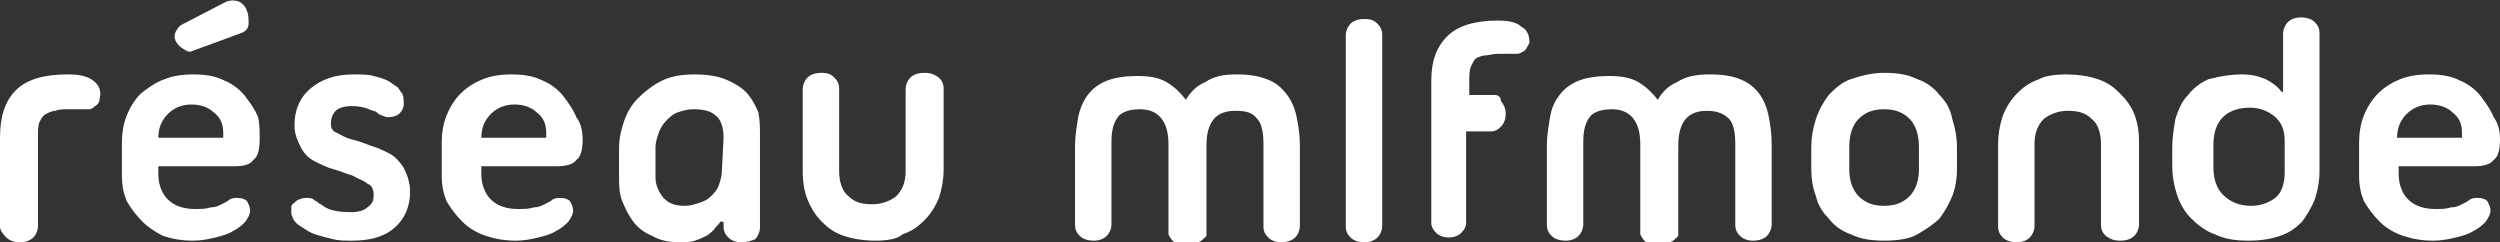 <?xml version="1.0" encoding="utf-8"?>
<!-- Generator: Adobe Illustrator 22.1.0, SVG Export Plug-In . SVG Version: 6.00 Build 0)  -->
<svg version="1.1" id="Calque_1" xmlns="http://www.w3.org/2000/svg" xmlns:xlink="http://www.w3.org/1999/xlink" x="0px" y="0px"
	 viewBox="0 0 157.9 15.3" style="enable-background:new 0 0 157.9 15.3;" xml:space="preserve">
<rect x="0" y="0" width="157.9" height="15.3" fill="#333333" stroke="none"/>
<style type="text/css">
	.st0{clip-path:url(#SVGID_2_);fill:#FFFFFF;}
	.st1{clip-path:url(#SVGID_4_);fill:#FFFFFF;}
	.st2{clip-path:url(#SVGID_6_);fill:#FFFFFF;}
	.st3{clip-path:url(#SVGID_8_);fill:#FFFFFF;}
	.st4{clip-path:url(#SVGID_10_);fill:#FFFFFF;}
	.st5{clip-path:url(#SVGID_12_);fill:#FFFFFF;}
	.st6{clip-path:url(#SVGID_14_);fill:#FFFFFF;}
	.st7{clip-path:url(#SVGID_16_);fill:#FFFFFF;}
	.st8{clip-path:url(#SVGID_18_);fill:#FFFFFF;}
	.st9{clip-path:url(#SVGID_20_);fill:#FFFFFF;}
	.st10{clip-path:url(#SVGID_22_);fill:#FFFFFF;}
	.st11{clip-path:url(#SVGID_24_);fill:#FFFFFF;}
	.st12{clip-path:url(#SVGID_26_);fill:#FFFFFF;}
	.st13{clip-path:url(#SVGID_28_);fill:#FFFFFF;}
</style>
<g>
	<g>
		<defs>
			<rect id="SVGID_1_" y="0" width="157.9" height="15.3"/>
		</defs>
		<clipPath id="SVGID_2_">
			<use xlink:href="#SVGID_1_"  style="overflow:visible;"/>
		</clipPath>
		<path class="st0" d="M4.3,6.9C4,6.9,3.7,6.9,3.5,7C3.3,7,3.1,7.1,2.9,7.2C2.7,7.3,2.6,7.5,2.5,7.7C2.4,7.9,2.4,8.2,2.4,8.6v5.7
			c0,0.2-0.1,0.5-0.3,0.7s-0.5,0.3-0.8,0.3c-0.4,0-0.7-0.1-0.9-0.3C0.1,14.7,0,14.5,0,14.3V8.7c0-1.3,0.3-2.3,1-3s1.8-1,3.3-1
			c0.7,0,1.2,0.1,1.6,0.4s0.5,0.7,0.4,1.1c0,0.2-0.1,0.4-0.3,0.5C5.9,6.8,5.8,6.9,5.6,6.9c-0.2,0-0.4,0-0.6,0
			C4.7,6.9,4.5,6.9,4.3,6.9"/>
	</g>
	<g>
		<defs>
			<rect id="SVGID_3_" y="0" width="157.9" height="15.3"/>
		</defs>
		<clipPath id="SVGID_4_">
			<use xlink:href="#SVGID_3_"  style="overflow:visible;"/>
		</clipPath>
		<path class="st1" d="M12.2,3.2c-0.2,0.1-0.3,0.1-0.6-0.1c-0.2-0.1-0.4-0.3-0.5-0.5C11,2.4,11,2.2,11.1,2s0.2-0.3,0.3-0.4l2.9-1.5
			c0.3-0.1,0.5-0.1,0.8,0c0.2,0.1,0.4,0.3,0.5,0.6c0.1,0.2,0.1,0.5,0.1,0.8S15.5,2,15.2,2.1L12.2,3.2z M12.1,6.6
			c-0.6,0-1.1,0.2-1.5,0.6S10,8.1,10,8.7h4.1V8.4c0-0.6-0.2-1-0.6-1.3C13.2,6.8,12.7,6.6,12.1,6.6 M16.4,8.8c0,0.6-0.1,1.1-0.4,1.3
			c-0.2,0.3-0.6,0.4-1.2,0.4H10V11c0,0.6,0.2,1.2,0.6,1.6c0.4,0.4,1,0.6,1.7,0.6c0.4,0,0.7,0,1-0.1c0.3,0,0.5-0.1,0.7-0.2
			c0.2-0.1,0.4-0.2,0.5-0.3c0.2-0.1,0.3-0.1,0.5-0.1c0.3,0,0.5,0.1,0.6,0.2c0.1,0.2,0.2,0.4,0.2,0.6c0,0.2-0.1,0.4-0.3,0.7
			c-0.2,0.2-0.4,0.4-0.8,0.6c-0.3,0.2-0.7,0.3-1.1,0.4c-0.4,0.1-0.9,0.2-1.4,0.2c-0.7,0-1.3-0.1-1.9-0.3C9.9,14.7,9.4,14.4,9,14
			s-0.7-0.8-1-1.3c-0.2-0.5-0.3-1-0.3-1.6V9c0-0.6,0.1-1.2,0.3-1.7c0.2-0.5,0.5-1,0.9-1.4C9.3,5.6,9.8,5.2,10.4,5
			c0.5-0.2,1.1-0.3,1.8-0.3c0.8,0,1.4,0.1,2,0.4c0.5,0.2,1,0.6,1.3,1s0.6,0.8,0.8,1.3C16.4,7.8,16.4,8.3,16.4,8.8"/>
	</g>
	<g>
		<defs>
			<rect id="SVGID_5_" y="0" width="157.9" height="15.3"/>
		</defs>
		<clipPath id="SVGID_6_">
			<use xlink:href="#SVGID_5_"  style="overflow:visible;"/>
		</clipPath>
		<path class="st2" d="M18.5,13.8c0-0.1-0.1-0.2-0.1-0.3s0-0.2,0-0.4s0.1-0.2,0.2-0.3s0.2-0.2,0.3-0.2c0.2-0.1,0.4-0.1,0.5-0.1
			s0.3,0,0.4,0.1s0.2,0.1,0.3,0.2c0.1,0.1,0.2,0.1,0.3,0.2c0.4,0.3,1,0.4,1.8,0.4c0.4,0,0.8-0.1,1-0.3c0.3-0.2,0.4-0.4,0.4-0.8
			c0-0.3-0.1-0.6-0.4-0.7c-0.2-0.2-0.6-0.3-0.9-0.5c-0.4-0.1-0.8-0.3-1.2-0.4c-0.4-0.1-0.8-0.3-1.2-0.5C19.5,10,19.2,9.7,19,9.3
			c-0.2-0.4-0.4-0.8-0.4-1.4c0-0.9,0.3-1.7,1-2.3s1.6-0.9,2.7-0.9c0.5,0,1,0,1.3,0.1C24,4.9,24.3,5,24.5,5.1
			c0.2,0.1,0.4,0.3,0.6,0.4c0.1,0.1,0.2,0.3,0.3,0.4c0.1,0.2,0.1,0.4,0.1,0.7c0,0.2-0.1,0.4-0.3,0.6c-0.3,0.2-0.5,0.2-0.8,0.2
			c-0.2-0.1-0.4-0.1-0.6-0.3C23.7,7,23.5,7,23.3,6.9s-0.6-0.2-1.1-0.2c-0.4,0-0.8,0.1-1,0.3s-0.3,0.5-0.3,0.8c0,0.3,0.1,0.5,0.4,0.6
			c0.2,0.1,0.5,0.3,0.9,0.4c0.4,0.1,0.7,0.2,1.2,0.4c0.4,0.1,0.8,0.3,1.2,0.5c0.4,0.2,0.7,0.6,0.9,0.9c0.2,0.4,0.4,0.9,0.4,1.5
			c0,0.9-0.3,1.7-1,2.3s-1.6,0.8-2.7,0.8c-0.4,0-0.8,0-1.2-0.1c-0.4-0.1-0.8-0.2-1.1-0.3c-0.3-0.1-0.6-0.3-0.9-0.5
			C18.8,14.2,18.6,14,18.5,13.8"/>
	</g>
	<g>
		<defs>
			<rect id="SVGID_7_" y="0" width="157.9" height="15.3"/>
		</defs>
		<clipPath id="SVGID_8_">
			<use xlink:href="#SVGID_7_"  style="overflow:visible;"/>
		</clipPath>
		<path class="st3" d="M32.5,6.6c-0.6,0-1.1,0.2-1.5,0.6s-0.6,0.9-0.6,1.5h4.1V8.4c0-0.6-0.2-1-0.6-1.3C33.6,6.8,33.1,6.6,32.5,6.6
			 M36.8,8.8c0,0.6-0.1,1.1-0.4,1.3c-0.2,0.3-0.7,0.4-1.2,0.4h-4.8V11c0,0.6,0.2,1.2,0.6,1.6c0.4,0.4,1,0.6,1.7,0.6
			c0.4,0,0.7,0,1-0.1c0.3,0,0.5-0.1,0.7-0.2c0.2-0.1,0.4-0.2,0.5-0.3c0.2-0.1,0.3-0.1,0.5-0.1c0.3,0,0.5,0.1,0.6,0.2
			c0.1,0.2,0.2,0.4,0.2,0.6c0,0.2-0.1,0.4-0.3,0.7c-0.2,0.2-0.4,0.4-0.8,0.6c-0.3,0.2-0.7,0.3-1.1,0.4c-0.4,0.1-0.9,0.2-1.4,0.2
			c-0.7,0-1.3-0.1-1.9-0.3s-1.1-0.5-1.5-0.9s-0.7-0.8-1-1.3c-0.2-0.5-0.3-1-0.3-1.6V9c0-0.6,0.1-1.2,0.3-1.7c0.2-0.5,0.5-1,0.9-1.4
			S30,5.2,30.5,5c0.5-0.2,1.1-0.3,1.8-0.3c0.8,0,1.4,0.1,2,0.4c0.5,0.2,1,0.6,1.3,1s0.6,0.8,0.8,1.3C36.7,7.8,36.8,8.3,36.8,8.8"/>
	</g>
	<g>
		<defs>
			<rect id="SVGID_9_" y="0" width="157.9" height="15.3"/>
		</defs>
		<clipPath id="SVGID_10_">
			<use xlink:href="#SVGID_9_"  style="overflow:visible;"/>
		</clipPath>
		<path class="st4" d="M45.7,8.7c0-0.7-0.2-1.2-0.5-1.4c-0.3-0.3-0.8-0.4-1.4-0.4c-0.4,0-0.7,0.1-1,0.2s-0.5,0.3-0.7,0.5
			s-0.4,0.5-0.5,0.8S41.4,9,41.4,9.3v1.9c0,0.5,0.2,0.9,0.5,1.3c0.4,0.4,0.8,0.5,1.4,0.5c0.3,0,0.6-0.1,0.9-0.2
			c0.3-0.1,0.5-0.2,0.7-0.4s0.4-0.4,0.5-0.7s0.2-0.6,0.2-1L45.7,8.7L45.7,8.7z M46.8,15.3c-0.3,0-0.6-0.1-0.8-0.3s-0.3-0.4-0.3-0.7
			V14h-0.2c-0.1,0.2-0.3,0.3-0.4,0.5c-0.1,0.1-0.3,0.3-0.5,0.4c-0.2,0.1-0.4,0.2-0.7,0.3s-0.6,0.1-1,0.1c-0.6,0-1.2-0.1-1.7-0.4
			c-0.5-0.2-0.9-0.5-1.2-0.9s-0.5-0.8-0.7-1.3s-0.2-1-0.2-1.5V9.4c0-0.6,0.1-1.1,0.3-1.7s0.5-1.1,0.9-1.5s0.9-0.8,1.5-1.1
			c0.6-0.3,1.3-0.4,2.1-0.4c0.7,0,1.4,0.1,1.9,0.3c0.5,0.2,1,0.5,1.3,0.8s0.6,0.8,0.8,1.3C48,7.6,48,8.1,48,8.7v5.7
			c0,0.2-0.1,0.5-0.3,0.7C47.5,15.2,47.2,15.3,46.8,15.3"/>
	</g>
	<g>
		<defs>
			<rect id="SVGID_11_" y="0" width="157.9" height="15.3"/>
		</defs>
		<clipPath id="SVGID_12_">
			<use xlink:href="#SVGID_11_"  style="overflow:visible;"/>
		</clipPath>
		<path class="st5" d="M55.3,15.2c-0.7,0-1.4-0.1-2-0.3s-1-0.5-1.4-0.9s-0.7-0.9-0.9-1.4s-0.3-1.1-0.3-1.8V5.6
			c0-0.2,0.1-0.5,0.3-0.7s0.5-0.3,0.9-0.3s0.6,0.1,0.8,0.3C52.9,5.1,53,5.3,53,5.6v5.2c0,0.7,0.2,1.3,0.6,1.6
			c0.4,0.4,0.9,0.5,1.5,0.5s1.1-0.2,1.5-0.5c0.4-0.4,0.6-0.9,0.6-1.6V5.6c0-0.2,0.1-0.5,0.3-0.7s0.5-0.3,0.9-0.3s0.6,0.1,0.9,0.3
			c0.2,0.2,0.3,0.4,0.3,0.7v5.1c0,0.6-0.1,1.2-0.3,1.8c-0.2,0.5-0.5,1-0.9,1.4s-0.8,0.7-1.4,0.9C56.7,15.1,56,15.2,55.3,15.2"/>
	</g>
	<g>
		<defs>
			<rect id="SVGID_13_" y="0" width="157.9" height="15.3"/>
		</defs>
		<clipPath id="SVGID_14_">
			<use xlink:href="#SVGID_13_"  style="overflow:visible;"/>
		</clipPath>
		<path class="st6" d="M78.1,4.7c0.8,0,1.4,0.1,1.9,0.3c0.6,0.2,1,0.6,1.3,1s0.5,0.9,0.6,1.4s0.2,1.1,0.2,1.8v5.1
			c0,0.2-0.1,0.5-0.3,0.7c-0.2,0.2-0.5,0.3-0.9,0.3c-0.3,0-0.6-0.1-0.8-0.3c-0.2-0.2-0.3-0.4-0.3-0.7V9.1c0-0.7-0.1-1.3-0.4-1.6
			C79.1,7.1,78.7,7,78,7c-1.2,0-1.8,0.7-1.8,2.2v5.3v0.2v0.1c0,0,0,0,0,0.1c0,0,0,0-0.1,0.1s-0.2,0.2-0.4,0.3
			c-0.2,0.1-0.4,0.1-0.6,0.2H75c-0.3,0-0.6-0.1-0.8-0.2c-0.2-0.1-0.3-0.3-0.4-0.5l0,0V9.1c0-1.4-0.6-2.2-1.8-2.2
			c-0.7,0-1.2,0.2-1.4,0.5c-0.3,0.4-0.4,0.9-0.4,1.6v5.2c0,0.2-0.1,0.5-0.3,0.7c-0.2,0.2-0.5,0.3-0.8,0.3c-0.4,0-0.7-0.1-0.9-0.3
			c-0.2-0.2-0.3-0.4-0.3-0.7v-5c0-0.6,0.1-1.2,0.2-1.8c0.1-0.5,0.3-1,0.6-1.4c0.3-0.4,0.7-0.7,1.2-0.9c0.5-0.2,1.2-0.3,1.9-0.3
			c0.8,0,1.4,0.1,1.9,0.4s0.9,0.7,1.2,1.1c0.3-0.5,0.7-0.9,1.2-1.1C76.7,4.8,77.3,4.7,78.1,4.7"/>
	</g>
	<g>
		<defs>
			<rect id="SVGID_15_" y="0" width="157.9" height="15.3"/>
		</defs>
		<clipPath id="SVGID_16_">
			<use xlink:href="#SVGID_15_"  style="overflow:visible;"/>
		</clipPath>
		<path class="st7" d="M85,2.2c0-0.2,0.1-0.5,0.3-0.7c0.2-0.2,0.5-0.3,0.9-0.3s0.6,0.1,0.8,0.3c0.2,0.2,0.3,0.4,0.3,0.7v12.1
			c0,0.2-0.1,0.5-0.3,0.7c-0.2,0.2-0.5,0.3-0.8,0.3c-0.4,0-0.7-0.1-0.9-0.3c-0.2-0.2-0.3-0.4-0.3-0.7V2.2z"/>
	</g>
	<g>
		<defs>
			<rect id="SVGID_17_" y="0" width="157.9" height="15.3"/>
		</defs>
		<clipPath id="SVGID_18_">
			<use xlink:href="#SVGID_17_"  style="overflow:visible;"/>
		</clipPath>
		<path class="st8" d="M108,4.7c0.8,0,1.4,0.1,1.9,0.3c0.5,0.2,0.9,0.5,1.2,0.9c0.3,0.4,0.5,0.9,0.6,1.4s0.2,1.1,0.2,1.8v5.1
			c0,0.2-0.1,0.5-0.3,0.7c-0.2,0.2-0.5,0.3-0.9,0.3c-0.3,0-0.6-0.1-0.8-0.3c-0.2-0.2-0.3-0.4-0.3-0.7V9.1c0-0.7-0.1-1.3-0.4-1.6
			S108.5,7,107.8,7c-1.2,0-1.8,0.7-1.8,2.2v5.3v0.2v0.1c0,0,0,0,0,0.1c0,0,0,0-0.1,0.1s-0.2,0.2-0.4,0.3c-0.2,0.1-0.4,0.1-0.6,0.2
			h-0.1c-0.3,0-0.6-0.1-0.8-0.2c-0.2-0.1-0.3-0.3-0.4-0.5l0,0V9.1c0-1.4-0.6-2.2-1.8-2.2c-0.7,0-1.2,0.2-1.4,0.5
			C100.1,7.8,100,8.3,100,9v5.2c0,0.2-0.1,0.5-0.3,0.7c-0.2,0.2-0.5,0.3-0.8,0.3c-0.4,0-0.7-0.1-0.9-0.3c-0.2-0.2-0.3-0.4-0.3-0.7
			v-5c0-0.6,0.1-1.2,0.2-1.8s0.3-1,0.6-1.4c0.3-0.4,0.7-0.7,1.2-0.9c0.5-0.2,1.2-0.3,1.9-0.3c0.8,0,1.4,0.1,1.9,0.4s0.9,0.7,1.2,1.1
			c0.3-0.5,0.7-0.9,1.2-1.1C106.5,4.8,107.2,4.7,108,4.7"/>
	</g>
	<g>
		<defs>
			<rect id="SVGID_19_" y="0" width="157.9" height="15.3"/>
		</defs>
		<clipPath id="SVGID_20_">
			<use xlink:href="#SVGID_19_"  style="overflow:visible;"/>
		</clipPath>
		<path class="st9" d="M116.8,10.7c0,0.7,0.2,1.3,0.6,1.7s0.9,0.6,1.6,0.6s1.2-0.2,1.6-0.6c0.4-0.4,0.6-1,0.6-1.7V9.3
			c0-0.8-0.2-1.4-0.6-1.8s-0.9-0.6-1.6-0.6s-1.2,0.2-1.6,0.6s-0.6,1-0.6,1.8V10.7z M114.4,9.3c0-0.6,0.1-1.2,0.3-1.8
			c0.2-0.6,0.5-1.1,0.8-1.5c0.4-0.4,0.8-0.8,1.4-1s1.3-0.4,2.1-0.4c0.8,0,1.5,0.1,2.1,0.4c0.6,0.2,1.1,0.6,1.4,1
			c0.4,0.4,0.7,0.9,0.8,1.5c0.2,0.6,0.3,1.2,0.3,1.8v1.4c0,0.6-0.1,1.2-0.3,1.7c-0.2,0.5-0.5,1-0.8,1.4c-0.4,0.4-0.9,0.7-1.4,1
			s-1.3,0.4-2.1,0.4c-0.8,0-1.5-0.1-2.1-0.4c-0.6-0.2-1.1-0.6-1.4-1c-0.4-0.4-0.7-0.9-0.8-1.4c-0.2-0.5-0.3-1.1-0.3-1.7V9.3z"/>
	</g>
	<g>
		<defs>
			<rect id="SVGID_21_" y="0" width="157.9" height="15.3"/>
		</defs>
		<clipPath id="SVGID_22_">
			<use xlink:href="#SVGID_21_"  style="overflow:visible;"/>
		</clipPath>
		<path class="st10" d="M130.5,4.7c0.7,0,1.4,0.1,2,0.3c0.6,0.2,1,0.5,1.4,0.9s0.7,0.8,0.9,1.3s0.3,1.1,0.3,1.7v5.3
			c0,0.2-0.1,0.5-0.3,0.7s-0.5,0.3-0.9,0.3s-0.6-0.1-0.9-0.3c-0.2-0.2-0.3-0.4-0.3-0.7V9.1c0-0.7-0.2-1.3-0.6-1.6
			c-0.4-0.4-0.9-0.5-1.5-0.5s-1.1,0.2-1.5,0.5c-0.4,0.4-0.6,0.9-0.6,1.6v5.2c0,0.2-0.1,0.5-0.3,0.7s-0.5,0.3-0.8,0.3
			c-0.4,0-0.7-0.1-0.9-0.3c-0.2-0.2-0.3-0.4-0.3-0.7V9.1c0-0.6,0.1-1.2,0.3-1.8c0.2-0.5,0.5-1,0.9-1.4s0.8-0.7,1.4-0.9
			C129.1,4.8,129.8,4.7,130.5,4.7"/>
	</g>
	<g>
		<defs>
			<rect id="SVGID_23_" y="0" width="157.9" height="15.3"/>
		</defs>
		<clipPath id="SVGID_24_">
			<use xlink:href="#SVGID_23_"  style="overflow:visible;"/>
		</clipPath>
		<path class="st11" d="M142.2,13c0.6,0,1.1-0.2,1.5-0.5s0.6-0.9,0.6-1.6v-2c0-0.7-0.2-1.2-0.7-1.6c-0.4-0.3-0.9-0.5-1.5-0.5
			c-0.7,0-1.3,0.2-1.7,0.6s-0.6,1-0.6,1.7v1.5c0,0.7,0.2,1.3,0.6,1.7C140.9,12.8,141.5,13,142.2,13 M141.6,4.7c0.6,0,1,0.1,1.5,0.3
			c0.4,0.2,0.8,0.5,1,0.8h0.1V2.1c0-0.2,0.1-0.5,0.3-0.7s0.5-0.3,0.8-0.3c0.4,0,0.7,0.1,0.9,0.3s0.3,0.4,0.3,0.7v8.7
			c0,0.6-0.1,1.2-0.3,1.8c-0.2,0.5-0.5,1-0.8,1.4c-0.4,0.4-0.8,0.7-1.4,0.9c-0.6,0.2-1.2,0.3-2,0.3s-1.5-0.1-2.1-0.4
			c-0.6-0.2-1.1-0.6-1.5-1s-0.7-0.9-0.9-1.5s-0.3-1.2-0.3-1.8V9.3c0-0.6,0.1-1.2,0.2-1.8c0.2-0.6,0.4-1.1,0.8-1.5
			c0.3-0.4,0.8-0.8,1.3-1C140.3,4.8,140.9,4.7,141.6,4.7"/>
	</g>
	<g>
		<defs>
			<rect id="SVGID_25_" y="0" width="157.9" height="15.3"/>
		</defs>
		<clipPath id="SVGID_26_">
			<use xlink:href="#SVGID_25_"  style="overflow:visible;"/>
		</clipPath>
		<path class="st12" d="M153.5,6.6c-0.6,0-1.1,0.2-1.5,0.6s-0.6,0.9-0.6,1.5h4.1V8.4c0-0.6-0.2-1-0.6-1.3
			C154.6,6.8,154.1,6.6,153.5,6.6 M157.9,8.8c0,0.6-0.1,1.1-0.4,1.3c-0.2,0.3-0.7,0.4-1.2,0.4h-4.8V11c0,0.6,0.2,1.2,0.6,1.6
			c0.4,0.4,1,0.6,1.7,0.6c0.4,0,0.7,0,1-0.1c0.3,0,0.5-0.1,0.7-0.2c0.2-0.1,0.4-0.2,0.5-0.3c0.2-0.1,0.3-0.1,0.5-0.1
			c0.3,0,0.5,0.1,0.6,0.2c0.1,0.2,0.2,0.4,0.2,0.6c0,0.2-0.1,0.4-0.3,0.7c-0.2,0.2-0.4,0.4-0.8,0.6c-0.3,0.2-0.7,0.3-1.1,0.4
			c-0.4,0.1-0.9,0.2-1.4,0.2c-0.7,0-1.3-0.1-1.9-0.3c-0.6-0.2-1.1-0.5-1.5-0.9s-0.7-0.8-1-1.3c-0.2-0.5-0.3-1-0.3-1.6V9
			c0-0.6,0.1-1.2,0.3-1.7s0.5-1,0.9-1.4s0.9-0.7,1.4-0.9c0.5-0.2,1.1-0.3,1.8-0.3c0.8,0,1.4,0.1,2,0.4c0.5,0.2,1,0.6,1.3,1
			s0.6,0.8,0.8,1.3C157.8,7.8,157.9,8.3,157.9,8.8"/>
	</g>
	<g>
		<defs>
			<rect id="SVGID_27_" y="0" width="157.9" height="15.3"/>
		</defs>
		<clipPath id="SVGID_28_">
			<use xlink:href="#SVGID_27_"  style="overflow:visible;"/>
		</clipPath>
		<path class="st13" d="M96.1,1.7c-0.3-0.3-0.8-0.4-1.5-0.4c-1.4,0-2.5,0.3-3.2,1s-1,1.6-1,2.8v9c0,0.2,0.1,0.4,0.3,0.6
			c0.2,0.2,0.5,0.3,0.8,0.3s0.6-0.1,0.8-0.3c0.2-0.2,0.3-0.4,0.3-0.6V8.3l0,0h1.6c0.2,0,0.4-0.1,0.6-0.3s0.3-0.5,0.3-0.8
			S95,6.6,94.8,6.4c0-0.3-0.2-0.4-0.4-0.4h-1.6l0,0V5.1c0-0.3,0-0.6,0.1-0.9C93,4,93.1,3.8,93.2,3.7c0.2-0.1,0.4-0.2,0.6-0.2
			s0.5-0.1,0.8-0.1c0.2,0,0.4,0,0.6,0s0.4,0,0.6,0s0.3-0.1,0.5-0.2c0.1-0.1,0.2-0.3,0.3-0.5C96.6,2.3,96.5,1.9,96.1,1.7"/>
	</g>
</g>
</svg>
